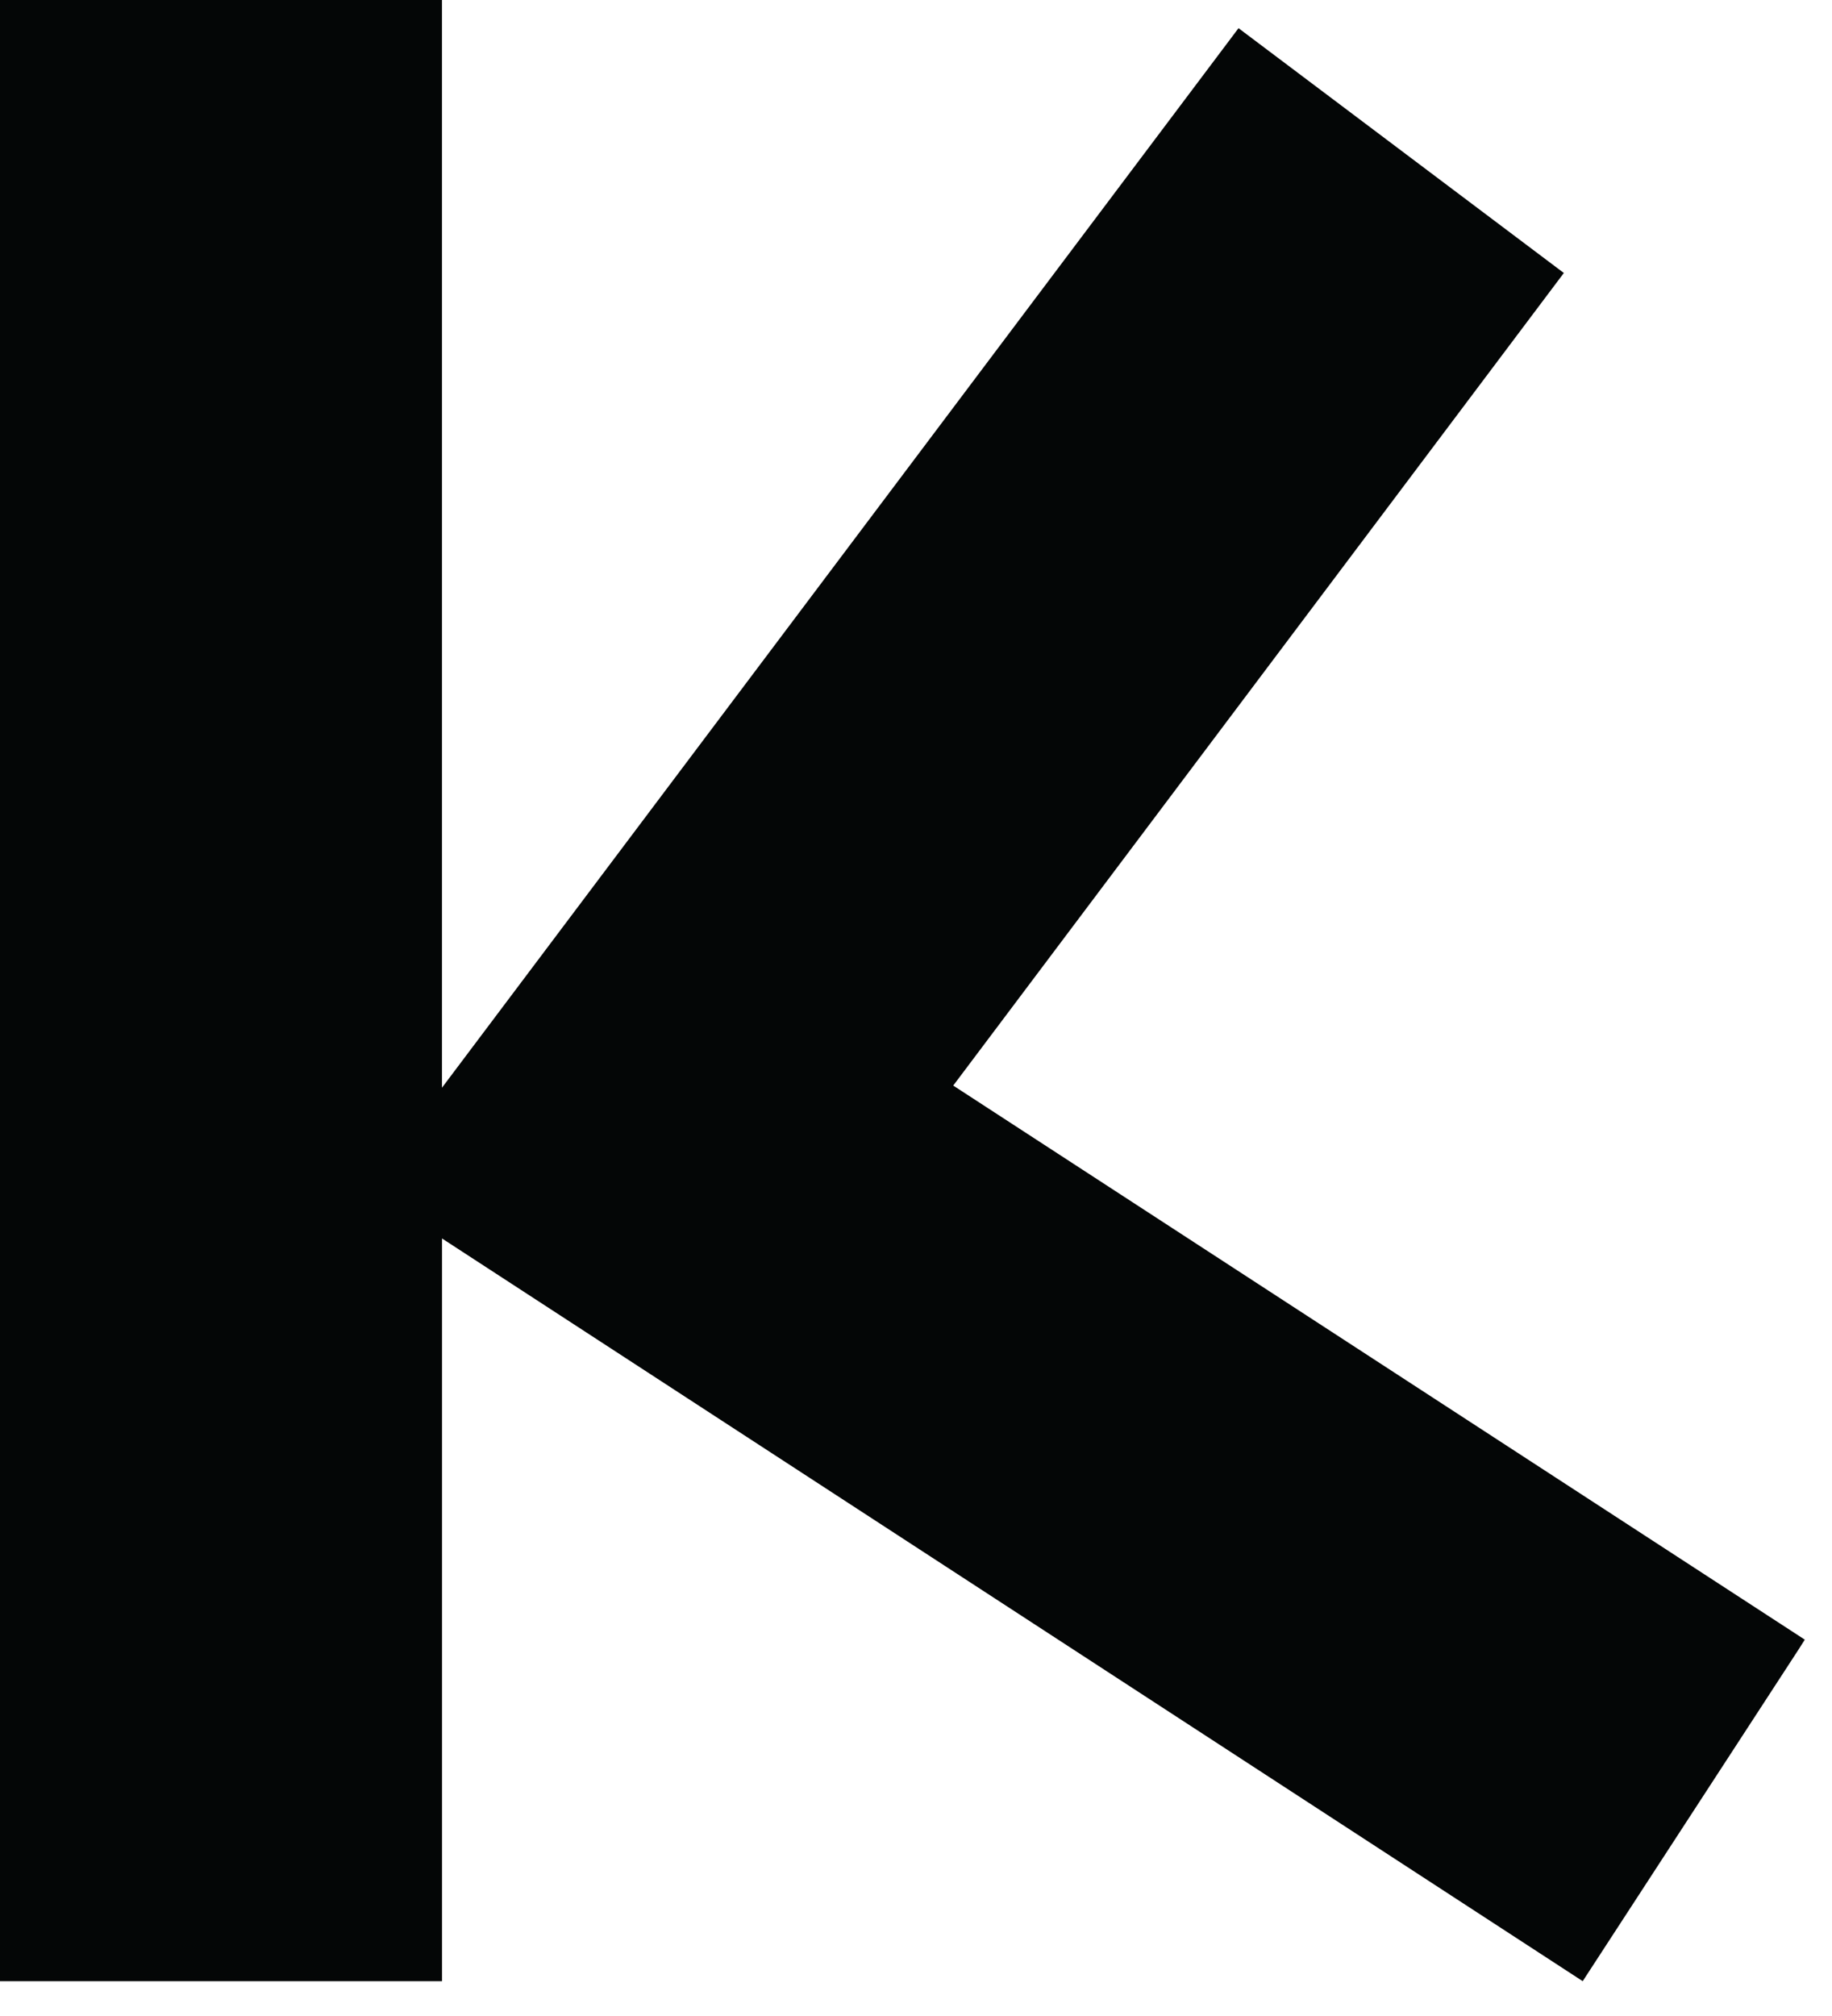 <svg xmlns="http://www.w3.org/2000/svg" fill="none" viewBox="0 0 40 44">
  <path fill="#040606" d="M20.813 23.693 34.145 5.958 27.042.615 9.65 23.74V0H0v43.24h9.651V27.03l24.906 16.21 4.724-7.256.125-.198-18.593-12.093Z"/>
</svg>
